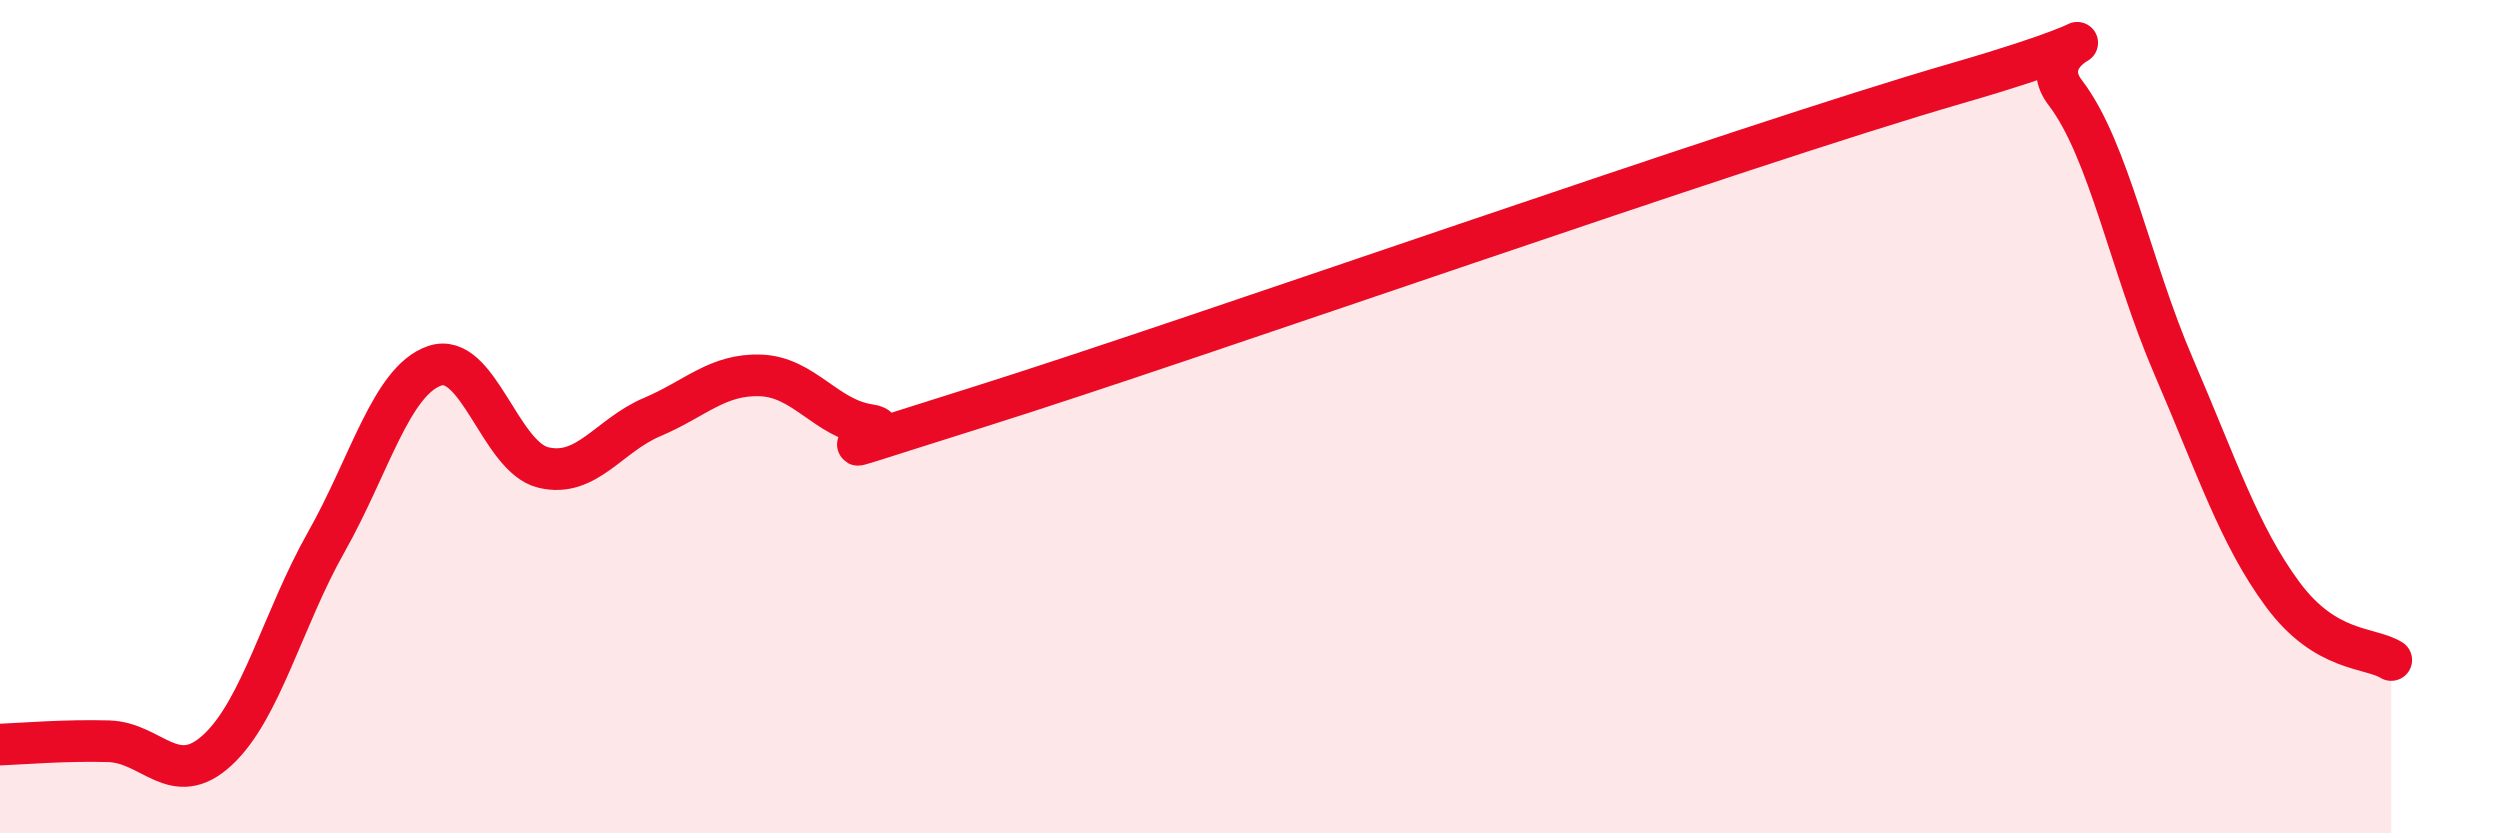 
    <svg width="60" height="20" viewBox="0 0 60 20" xmlns="http://www.w3.org/2000/svg">
      <path
        d="M 0,17.87 C 0.52,17.85 1.57,17.76 2.61,17.79 C 3.65,17.82 4.18,18.96 5.22,18 C 6.26,17.04 6.79,14.85 7.83,13.01 C 8.87,11.17 9.39,9.14 10.43,8.78 C 11.47,8.42 12,10.97 13.04,11.22 C 14.08,11.47 14.61,10.45 15.65,10.01 C 16.69,9.57 17.22,8.97 18.26,9.01 C 19.3,9.05 19.83,10.05 20.87,10.2 C 21.91,10.35 18.26,11.41 23.48,9.77 C 28.7,8.13 41.74,3.51 46.96,2 C 52.18,0.49 48.53,0.87 49.57,2.23 C 50.61,3.59 51.13,6.39 52.17,8.8 C 53.21,11.21 53.74,12.85 54.78,14.26 C 55.82,15.67 56.87,15.52 57.39,15.84L57.39 20L0 20Z"
        fill="#EB0A25"
        opacity="0.1"
        stroke-linecap="round"
        stroke-linejoin="round"
      />
      <path
        d="M 0,17.87 C 0.52,17.85 1.57,17.76 2.61,17.79 C 3.65,17.82 4.18,18.96 5.22,18 C 6.26,17.04 6.79,14.85 7.83,13.01 C 8.87,11.17 9.39,9.14 10.43,8.78 C 11.47,8.42 12,10.97 13.04,11.22 C 14.08,11.47 14.61,10.45 15.65,10.01 C 16.69,9.57 17.22,8.97 18.26,9.01 C 19.3,9.05 19.83,10.05 20.87,10.2 C 21.91,10.35 18.26,11.41 23.48,9.77 C 28.7,8.13 41.74,3.51 46.96,2 C 52.18,0.49 48.53,0.87 49.57,2.23 C 50.61,3.59 51.13,6.39 52.17,8.8 C 53.21,11.21 53.74,12.85 54.78,14.26 C 55.82,15.67 56.87,15.52 57.39,15.84"
        stroke="#EB0A25"
        stroke-width="1"
        fill="none"
        stroke-linecap="round"
        stroke-linejoin="round"
      />
    </svg>
  